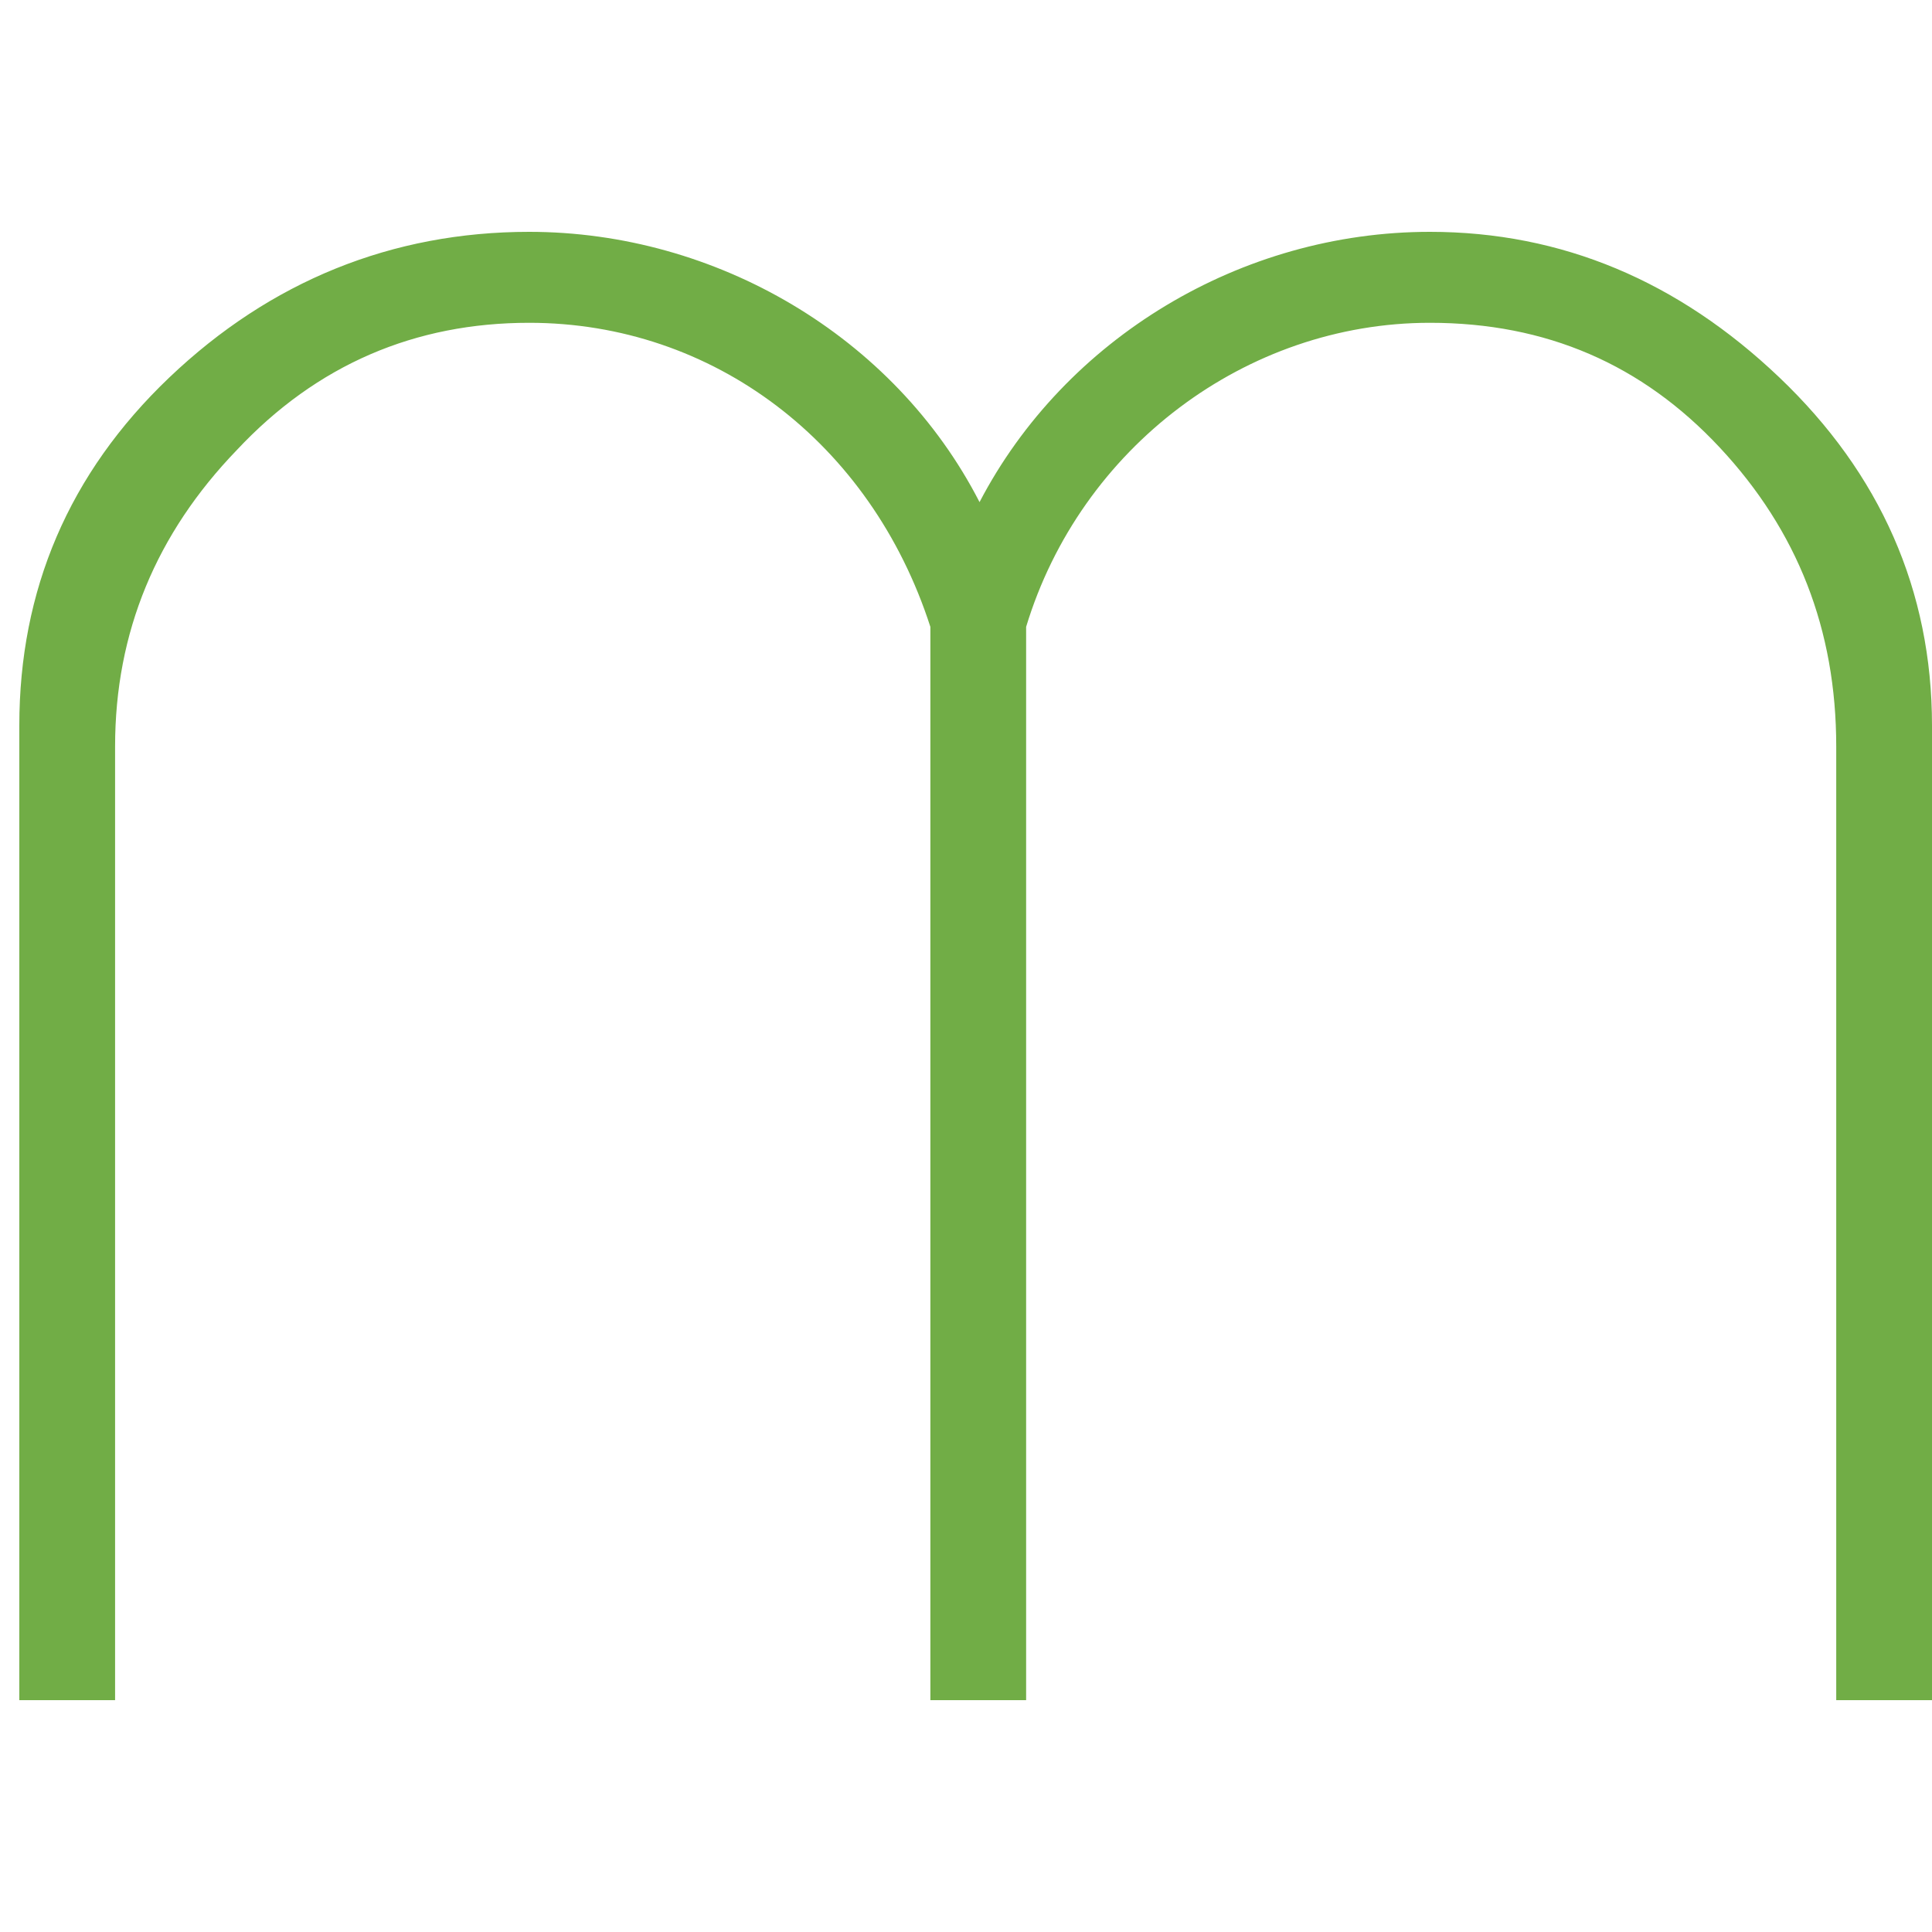 <svg width="100" height="100" viewBox="0 0 100 100" fill="none" xmlns="http://www.w3.org/2000/svg">
<path d="M100 37.557C100 30.563 97.321 24.51 92.096 19.533C86.871 14.556 80.843 12 74.011 12C64.231 12 55.122 17.515 50.701 25.989C46.28 17.381 37.036 12 27.391 12C20.291 12 13.995 14.556 8.77 19.533C3.545 24.51 1 30.563 1 37.557V88H5.957V38.634C5.957 32.715 8.1 27.604 12.253 23.299C16.406 18.86 21.497 16.708 27.391 16.708C36.903 16.708 45.074 22.896 48.156 32.446V88H53.112V32.446C55.926 23.165 64.499 16.708 74.011 16.708C80.039 16.708 84.996 18.86 89.015 23.165C93.034 27.469 95.043 32.581 95.043 38.634V88H100V37.557Z" fill="#71AD46"/>
</svg>
